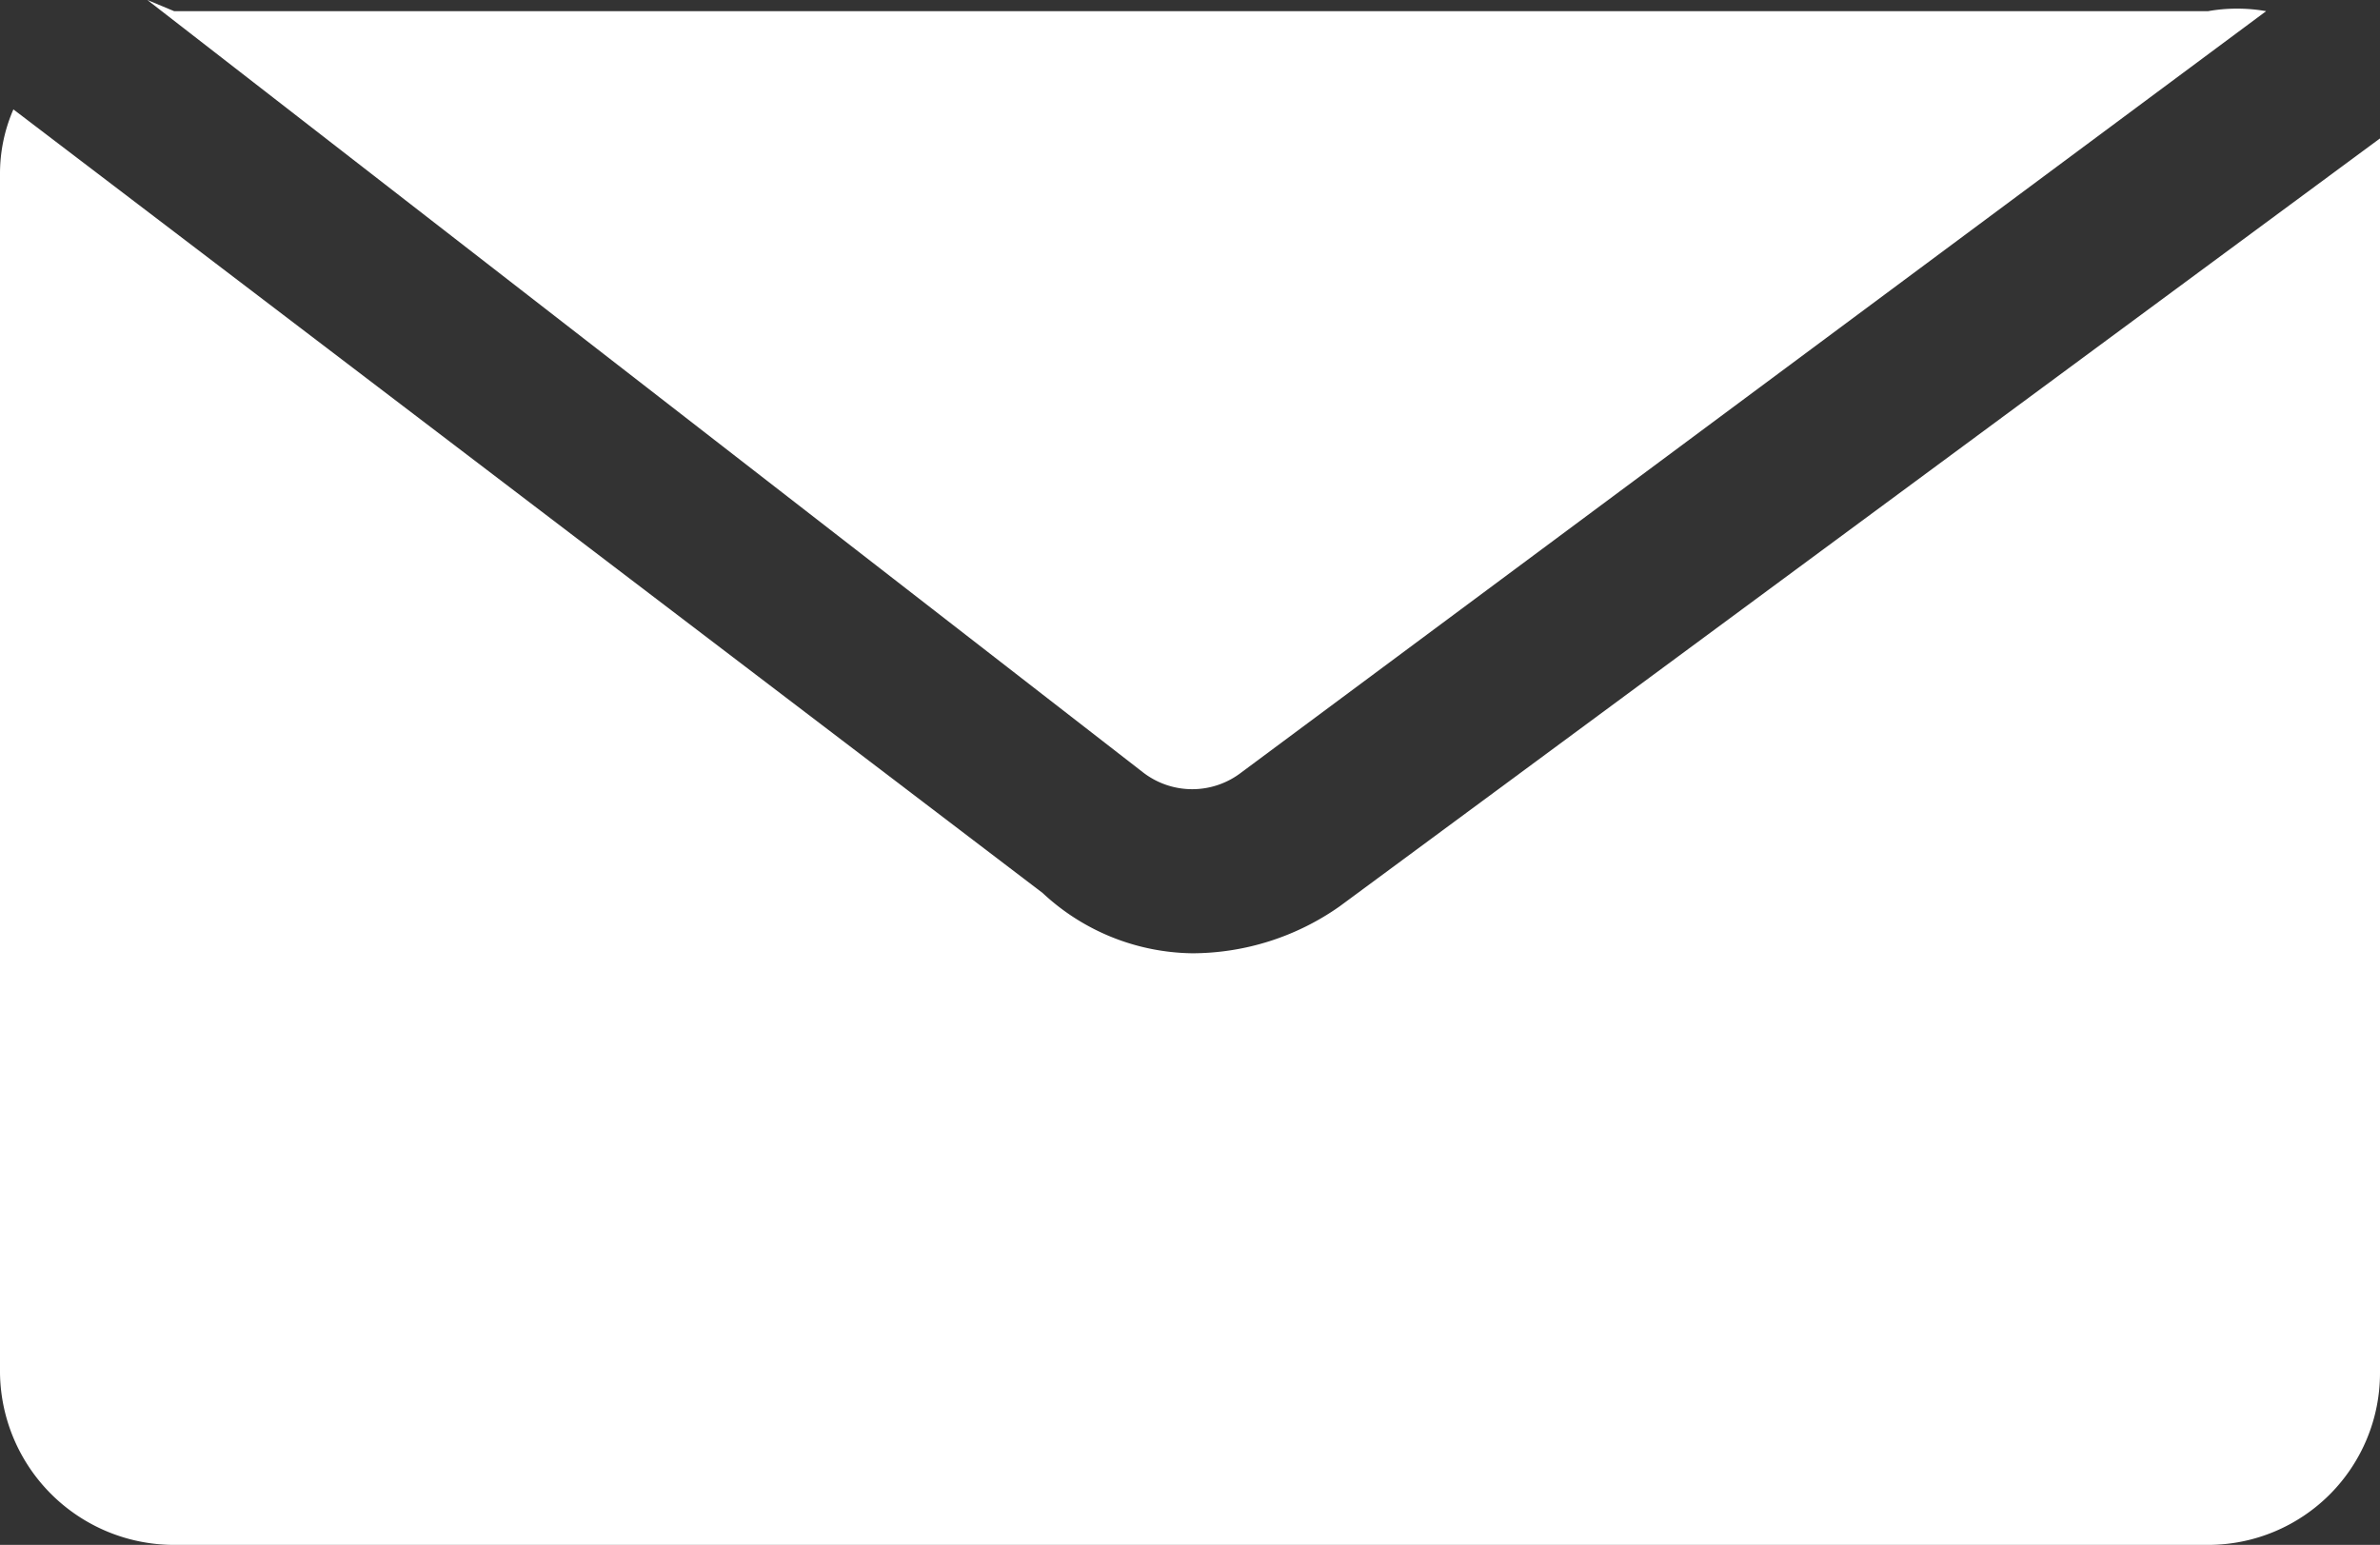 <svg id="Ebene_1" data-name="Ebene 1" xmlns="http://www.w3.org/2000/svg" viewBox="0 0 10.66 6.92"><rect x="0" y="0" width="10.66" height="6.92" fill="#333333" stroke="none"/><defs><style>.cls-1{fill:#fff;}</style></defs><title>Zeichenfläche 31</title><path class="cls-1" d="M6,4.06a1.15,1.15,0,0,1-.66.21A1,1,0,0,1,4.67,4L.06.49A.72.72,0,0,0,0,.78V6.15a.78.78,0,0,0,.78.77H9.89a.77.77,0,0,0,.77-.77V.78a.76.76,0,0,0,0-.16Z"/><path class="cls-1" d="M5.12,3.46a.36.36,0,0,0,.44,0L10.15.05a.75.75,0,0,0-.26,0H.78L.66,0Z"/></svg>